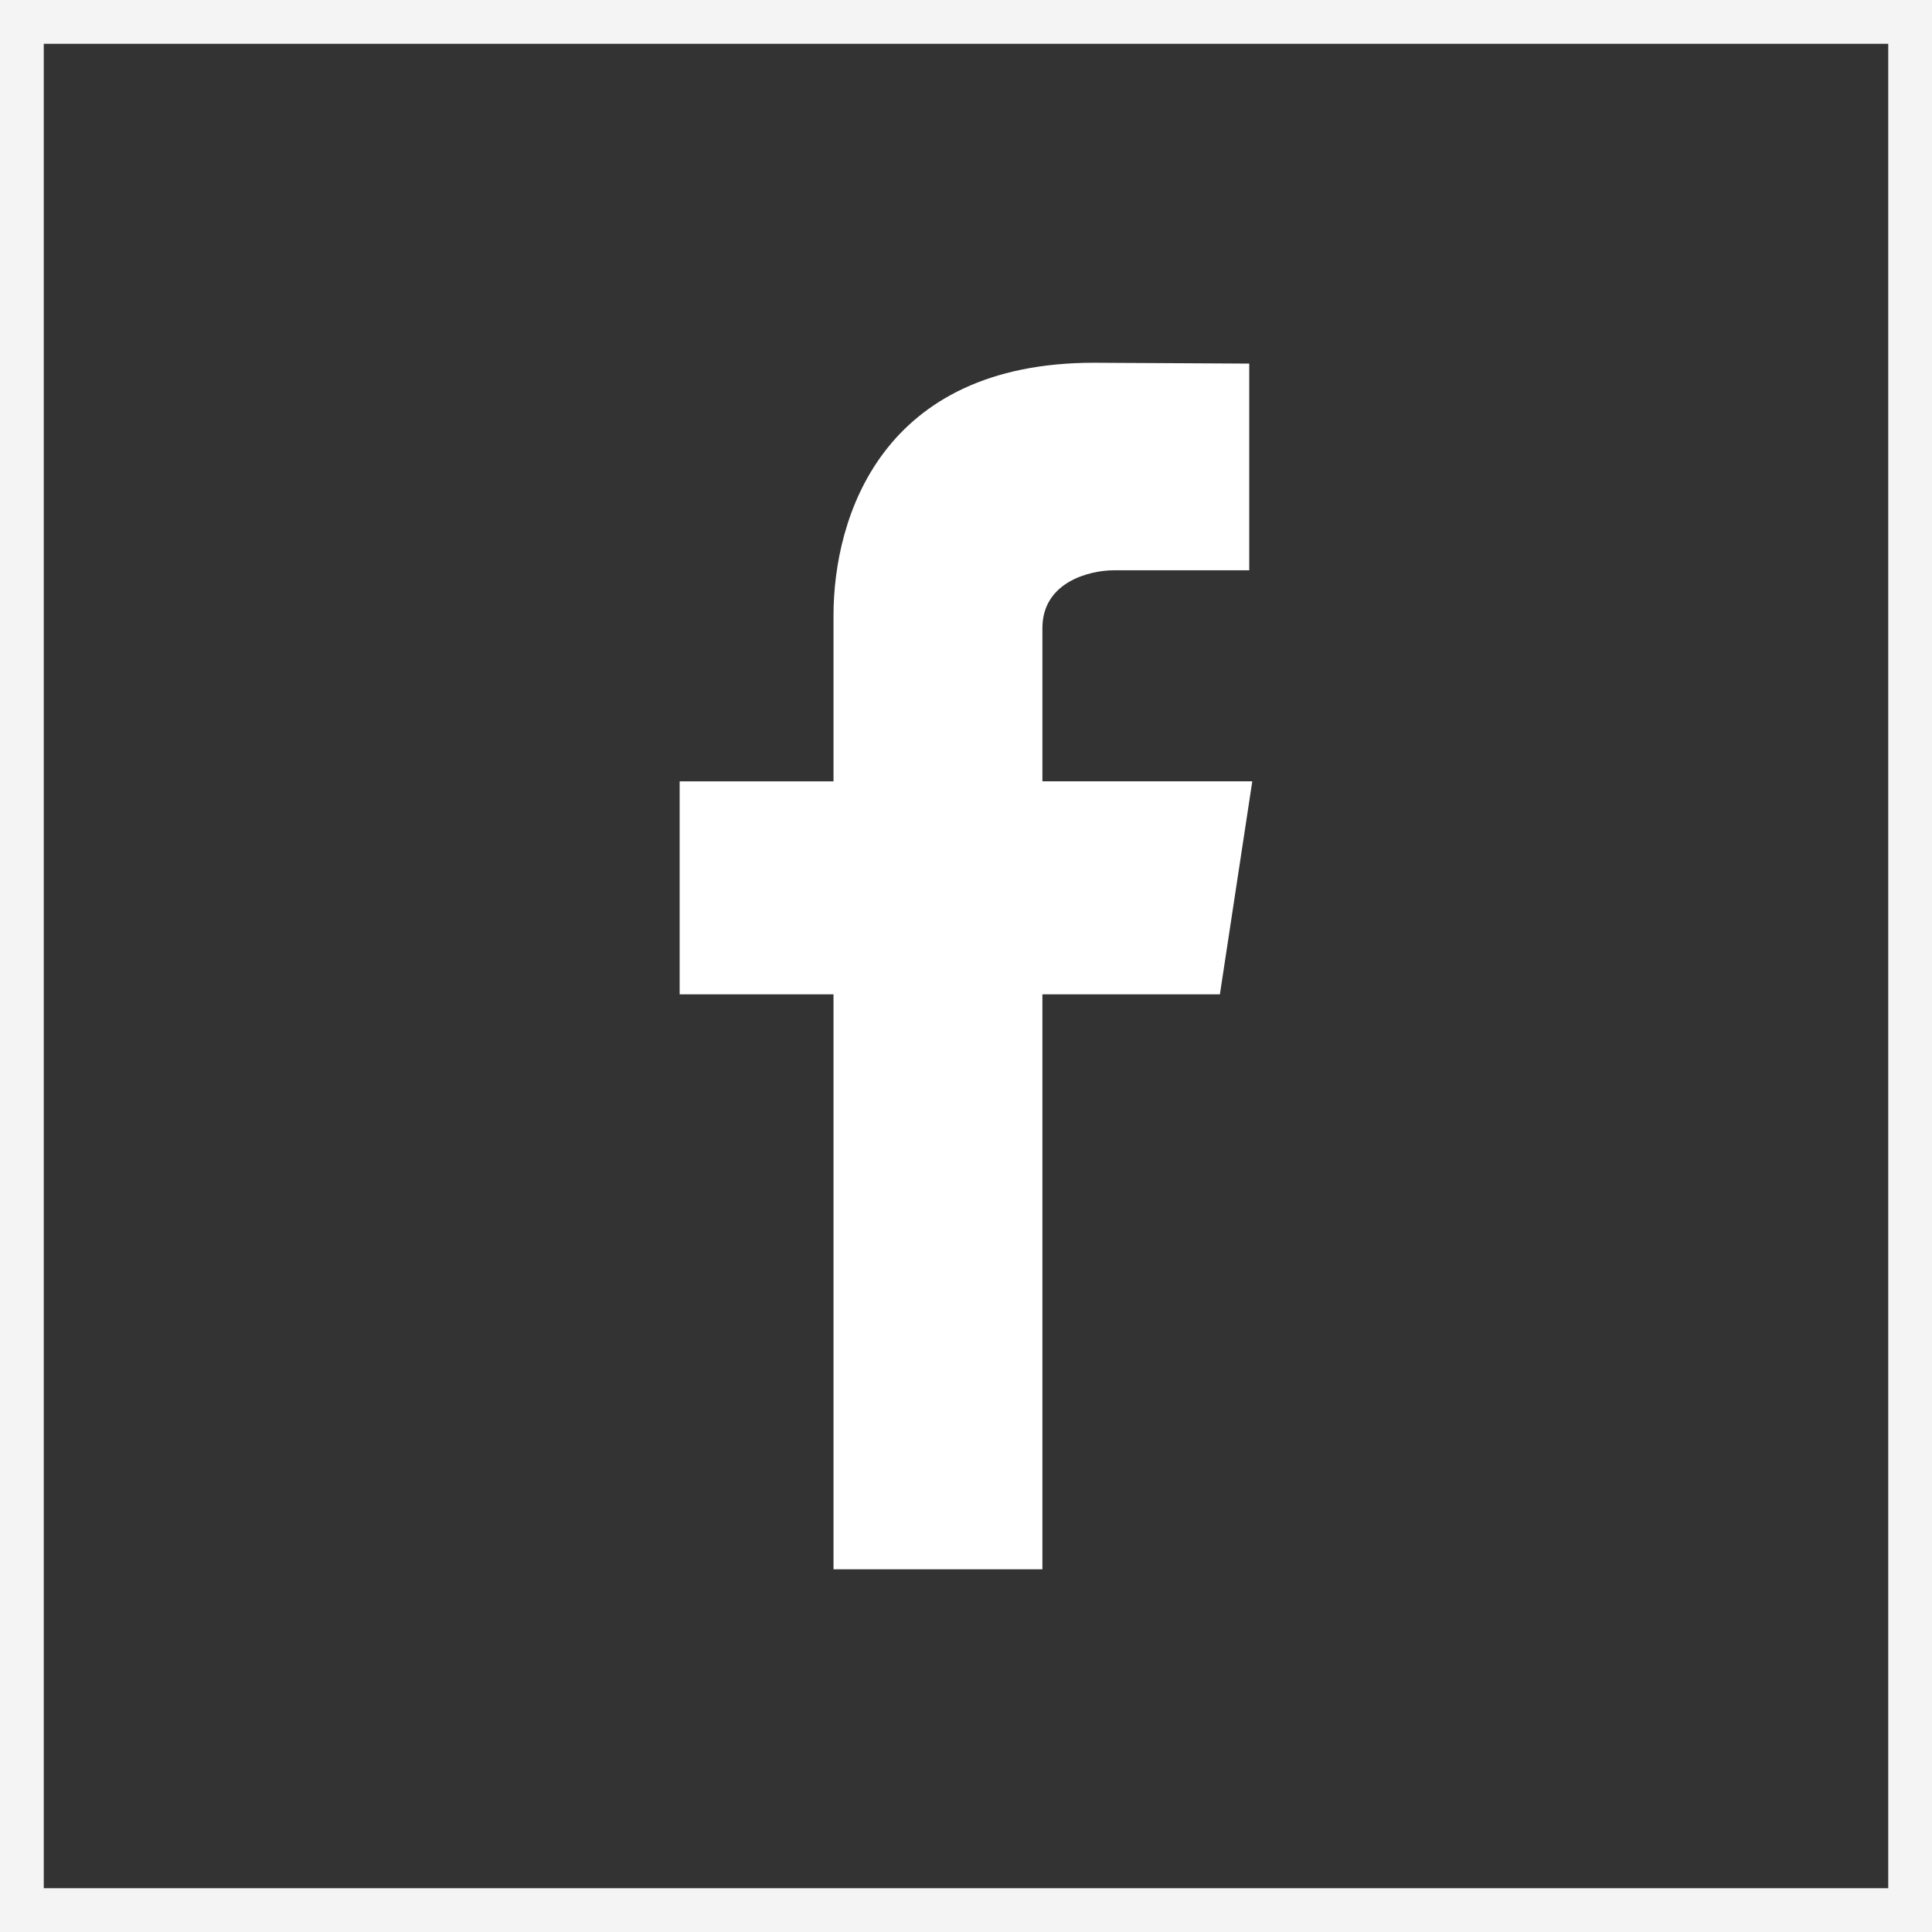 <svg xmlns="http://www.w3.org/2000/svg" width="58.855" height="58.855" viewBox="0 0 55.176 55.176"><rect x="0" y="0" width="55.176" height="55.176" fill="#333333" stroke="none"/><path d="M35.765 22.313H29.77V17.94c0-1.342 1.387-1.653 2.036-1.653h3.871v-5.903l-4.437-.024c-6.054 0-7.436 4.402-7.436 7.224v4.73H19.41v6.083h4.394v16.42h5.966v-16.42h5.069l.925-6.083z" fill="#fff"/><path d="M54.551 54.551H.625V.625h53.926v53.926z" fill="none" stroke="#f4f4f4" stroke-miterlimit="10" stroke-width="1.25"/></svg>